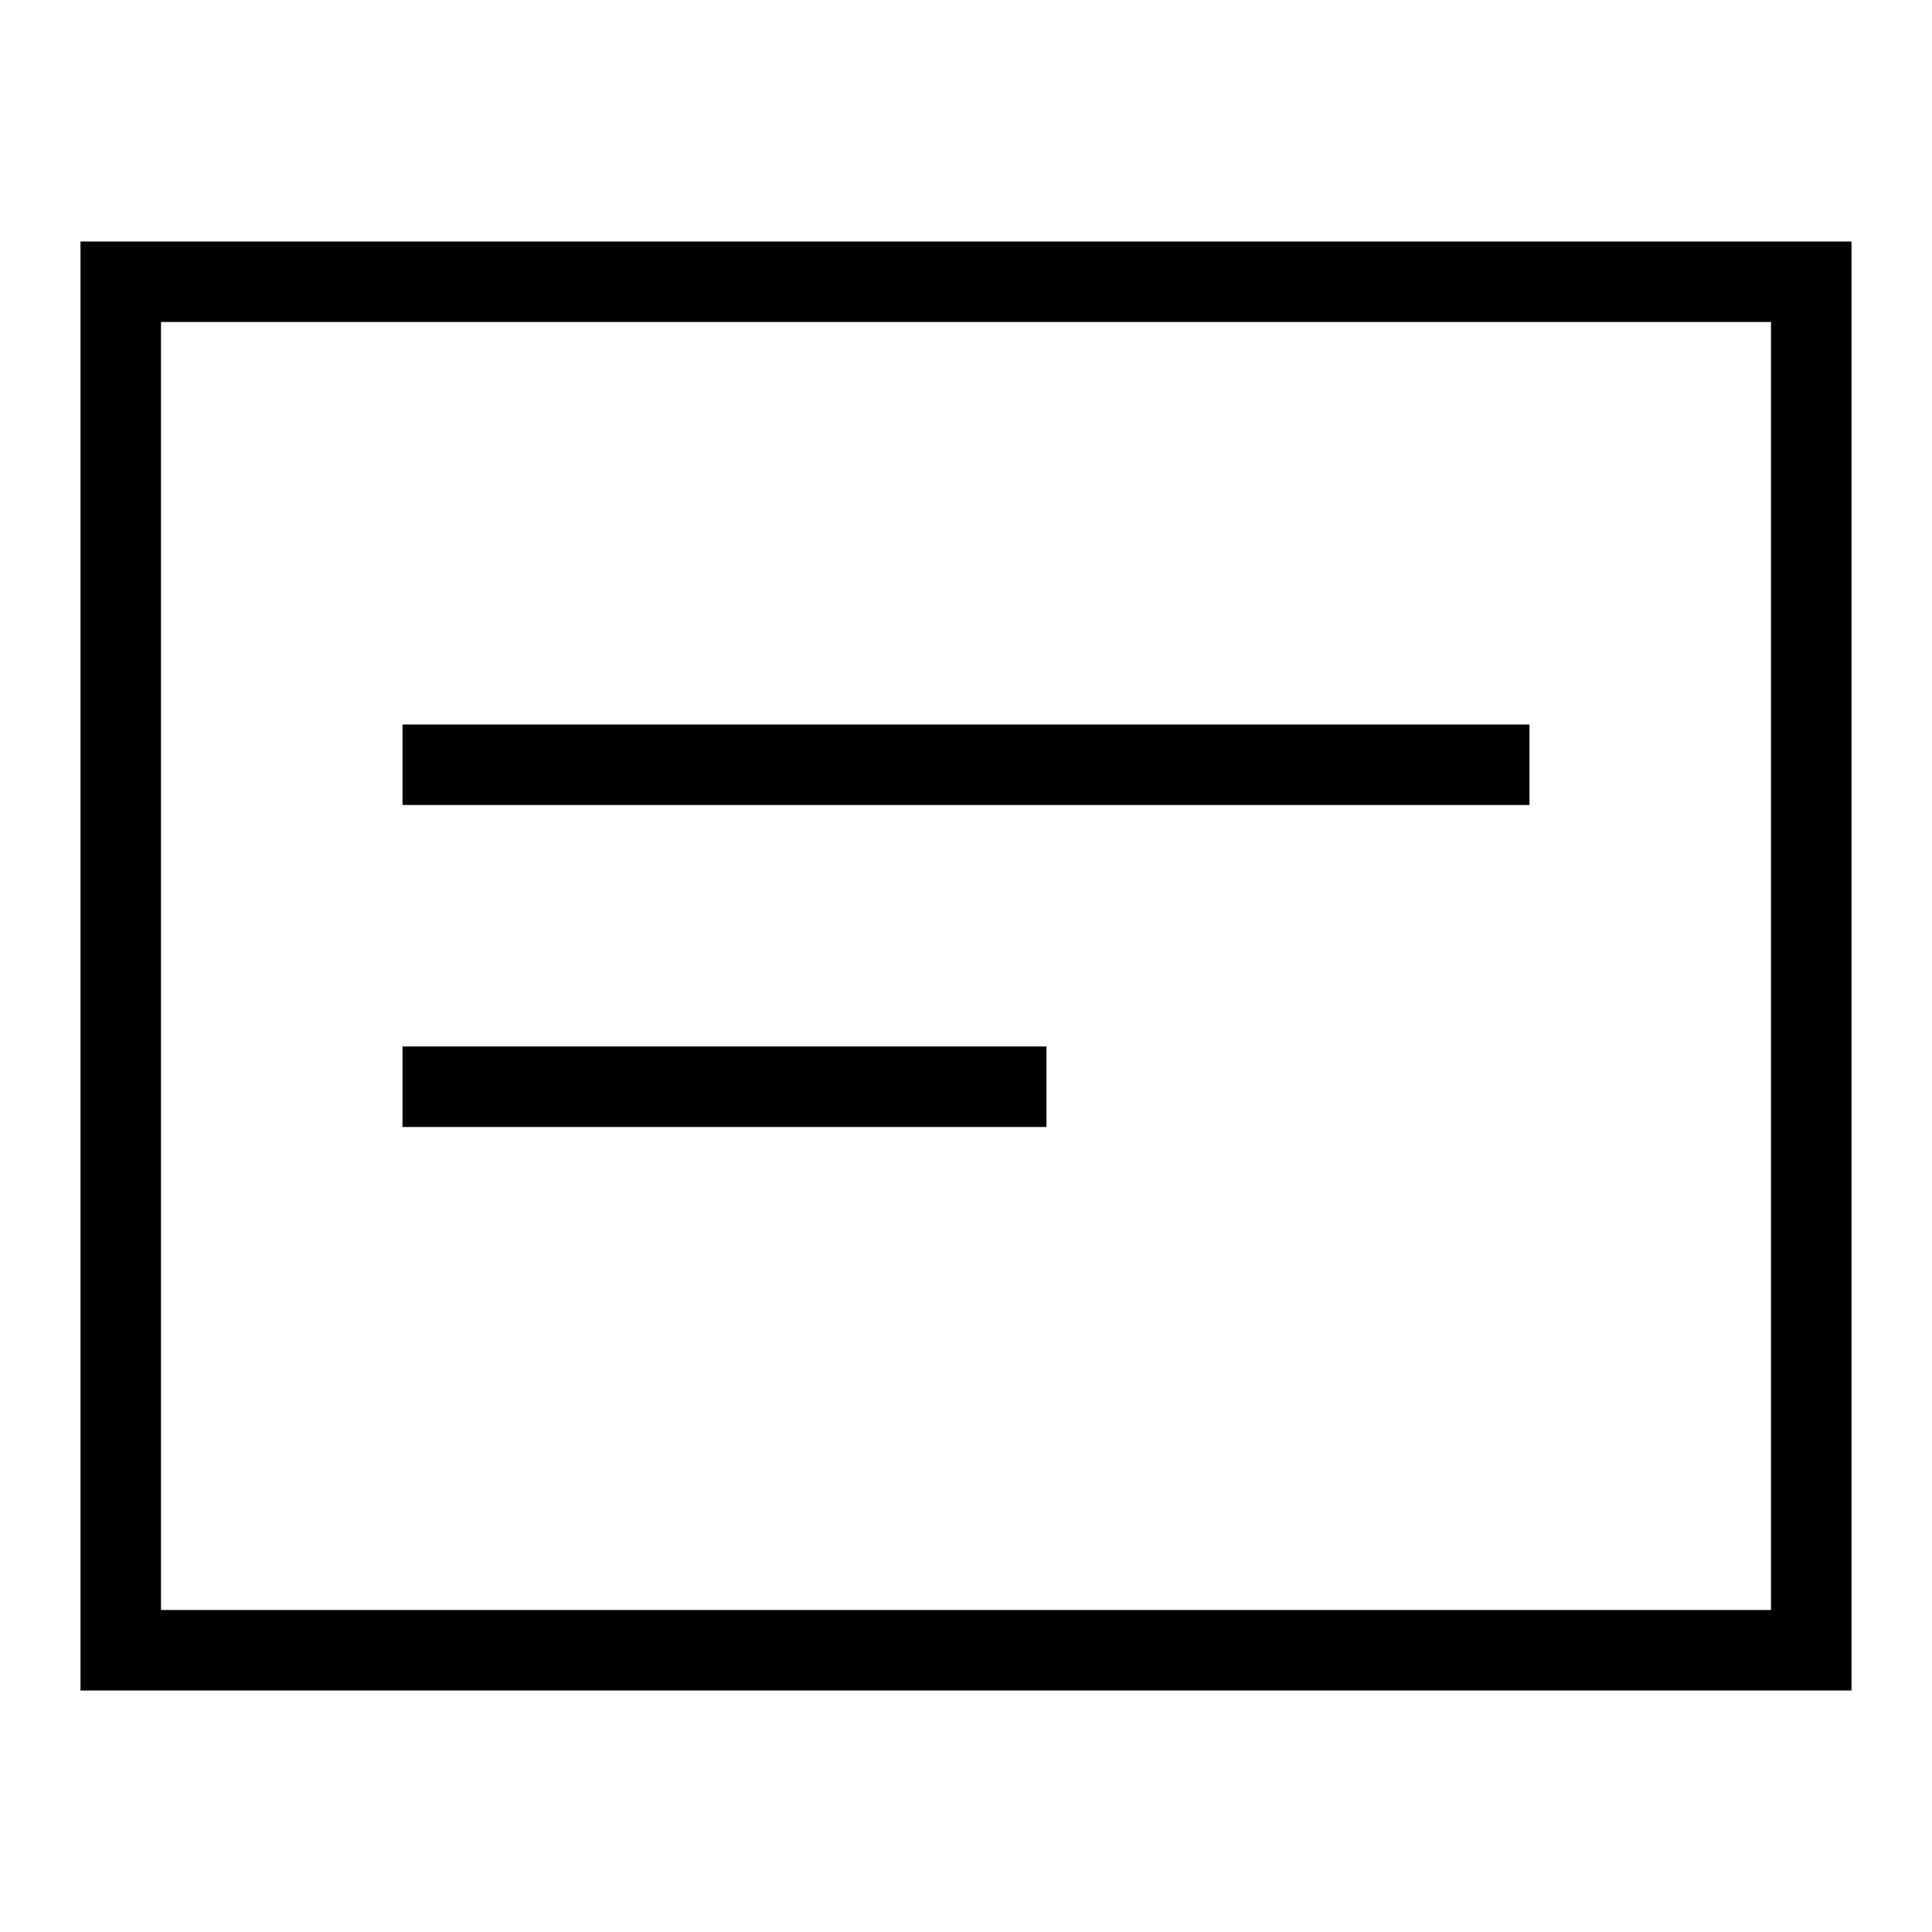 <?xml version="1.0" encoding="utf-8"?><!-- Скачано с сайта svg4.ru / Downloaded from svg4.ru -->
<svg width="800px" height="800px" viewBox="0 0 24 24" xmlns="http://www.w3.org/2000/svg"><path d="M1 3v18h22V3zm1 1h20v16H2zm17 6H5V9h14zm-6 4H5v-1h8z"/><path fill="none" d="M0 0h24v24H0z"/></svg>